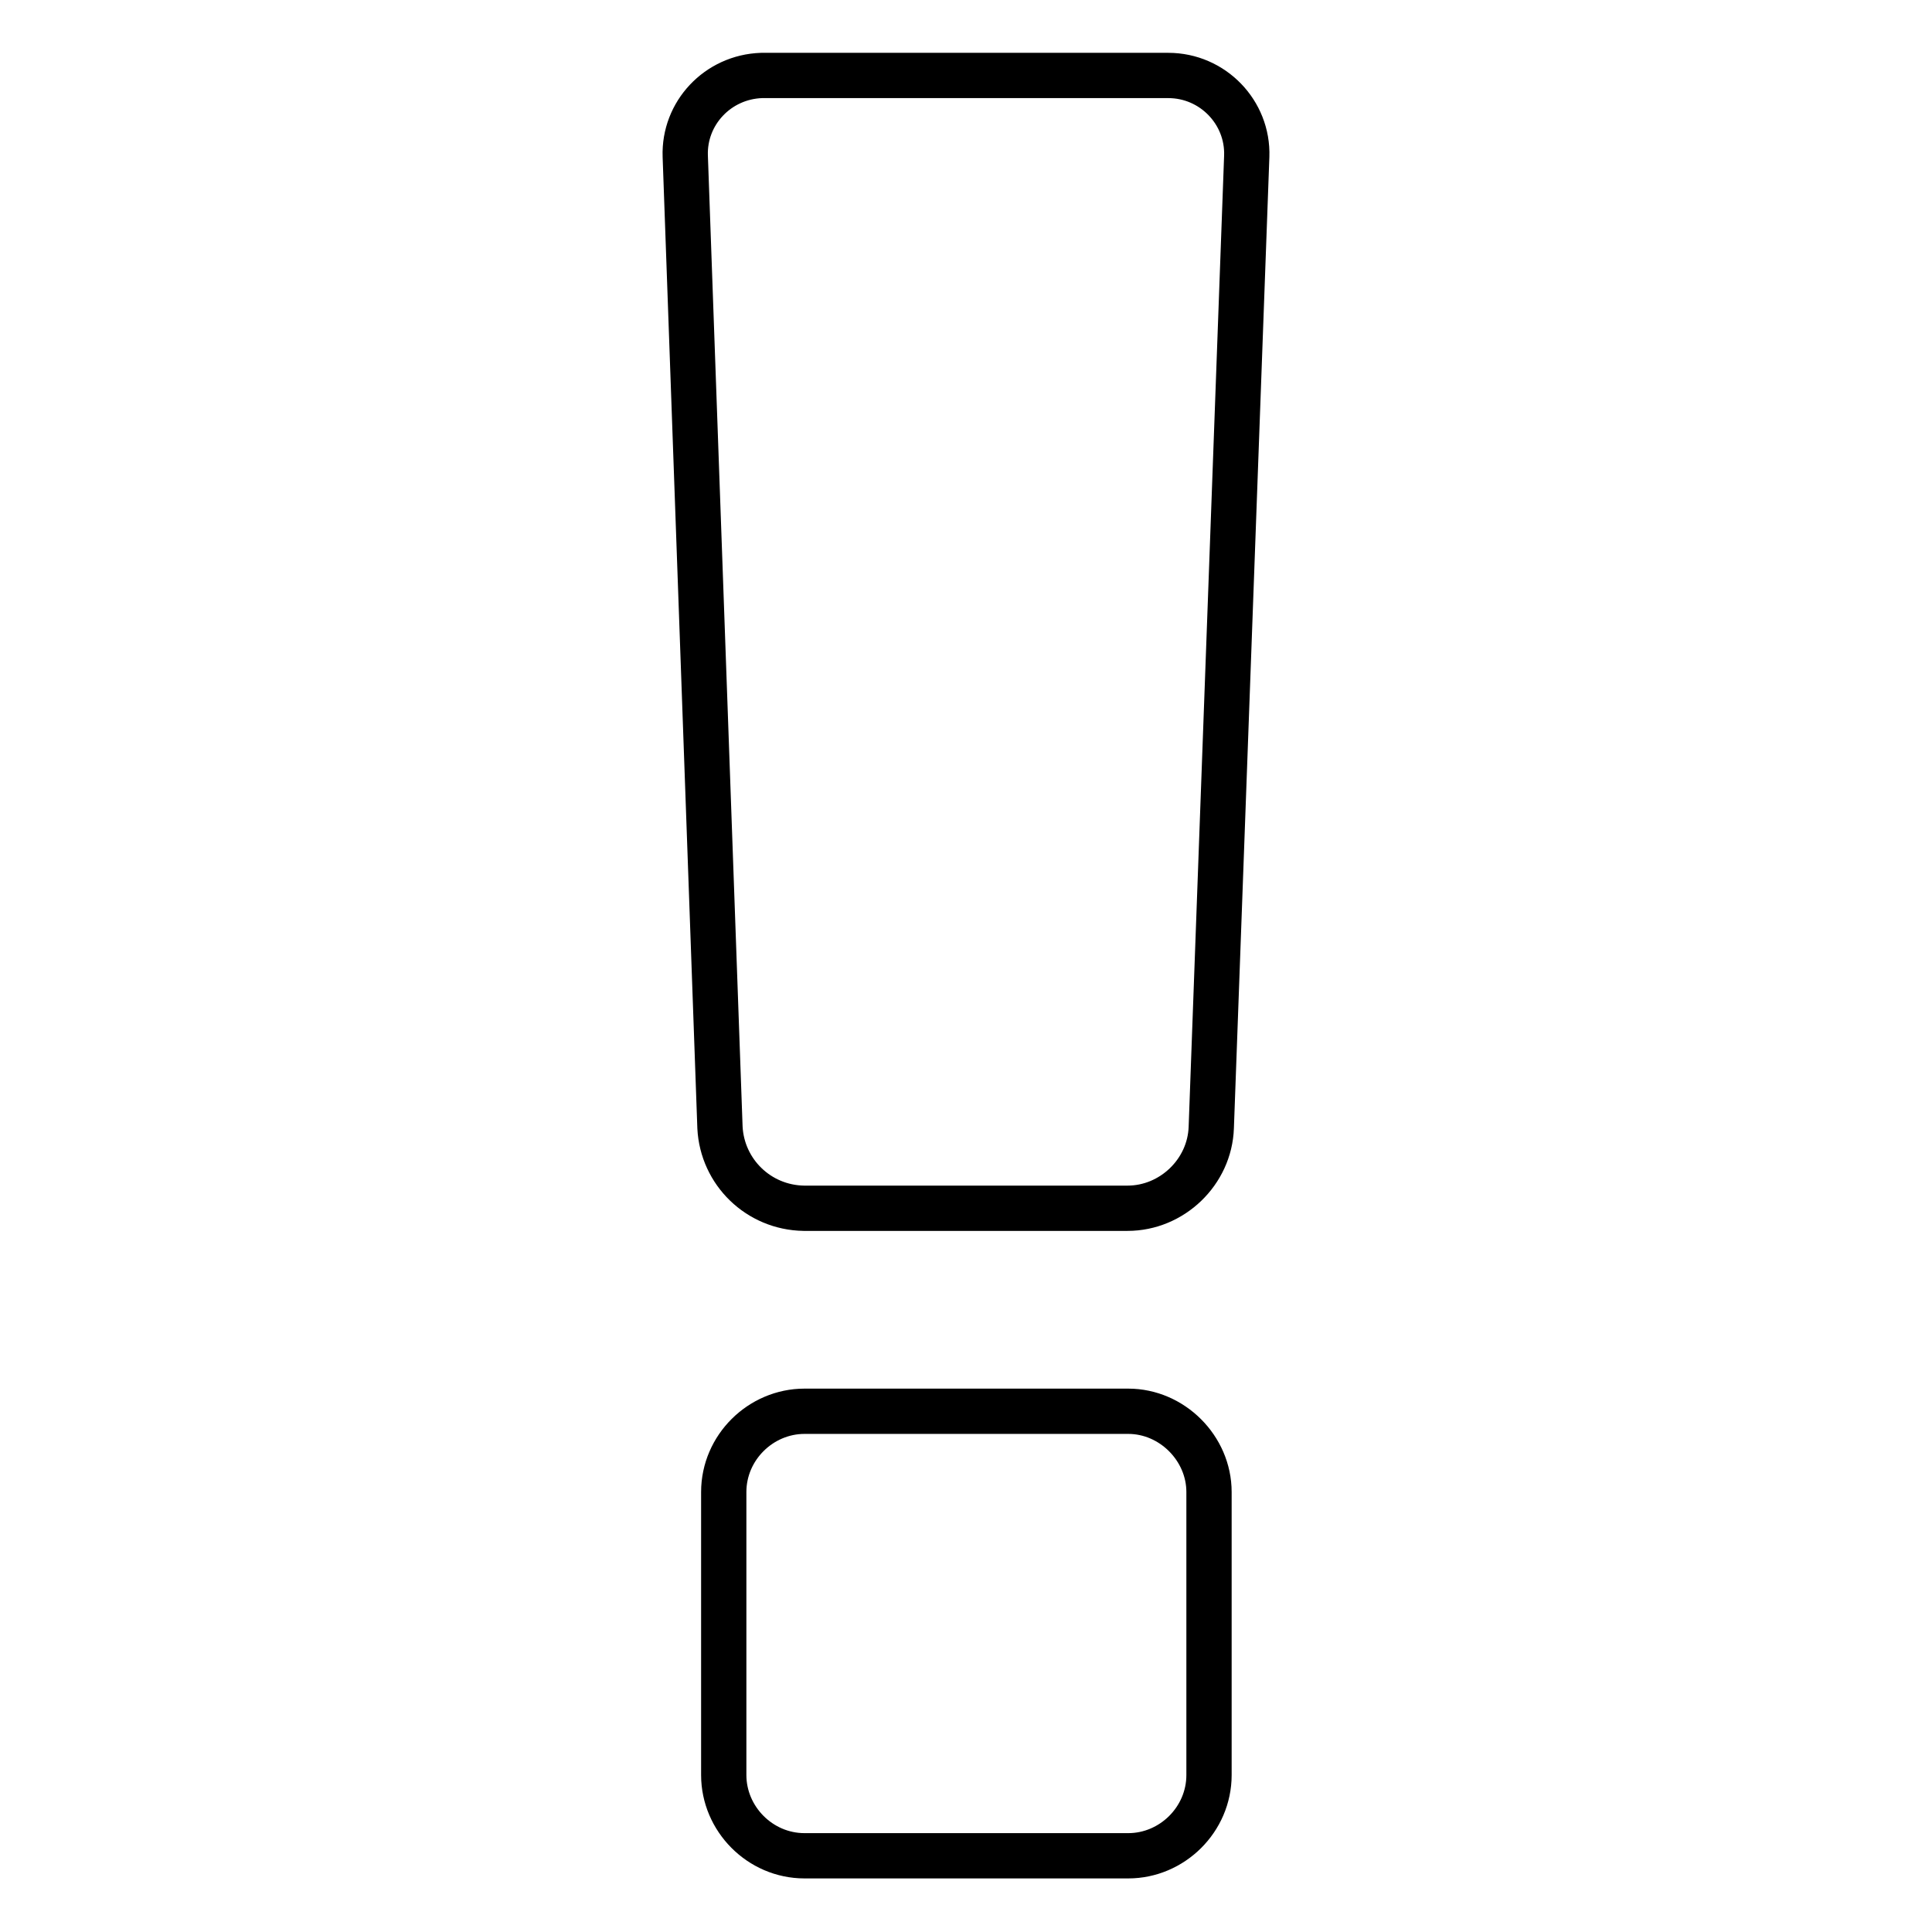 <?xml version="1.0" encoding="utf-8"?>
<!-- Svg Vector Icons : http://www.onlinewebfonts.com/icon -->
<!DOCTYPE svg PUBLIC "-//W3C//DTD SVG 1.1//EN" "http://www.w3.org/Graphics/SVG/1.1/DTD/svg11.dtd">
<svg version="1.1" xmlns="http://www.w3.org/2000/svg" xmlns:xlink="http://www.w3.org/1999/xlink" x="0px" y="0px" viewBox="0 0 256 256" enable-background="new 0 0 256 256" xml:space="preserve">
<g> <path stroke-width="6" fill-opacity="0" stroke="#000000"  d="M160.2,197.7v37.5c0,5.9-4.9,10.7-10.7,10.7h-42.9c-5.9,0-10.7-4.9-10.7-10.7v-37.5 c0-5.9,4.9-10.7,10.7-10.7h42.9C155.3,187,160.2,191.9,160.2,197.7z M165.2,20.7l-4.7,128.7c-0.2,5.9-5.2,10.7-11.1,10.7h-42.9 c-6-0.1-10.8-4.8-11.1-10.7L90.8,20.7C90.6,15,95.1,10.2,100.9,10c0.1,0,0.2,0,0.3,0h53.6C160.7,10,165.4,14.9,165.2,20.7 L165.2,20.7z"/></g>
</svg>